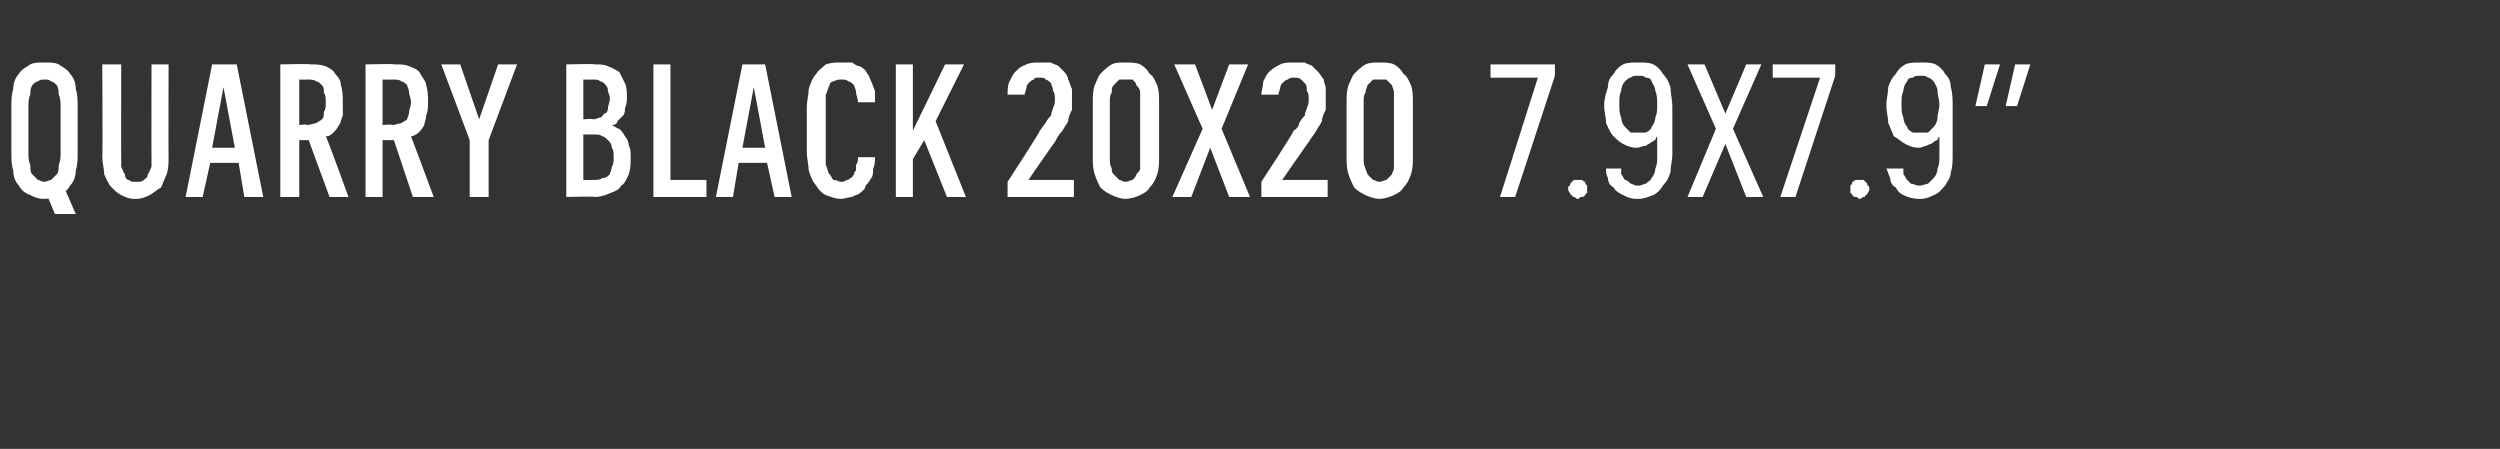 <?xml version="1.0" standalone="no"?>
<!DOCTYPE svg PUBLIC "-//W3C//DTD SVG 1.1//EN" "http://www.w3.org/Graphics/SVG/1.1/DTD/svg11.dtd">
<svg xmlns="http://www.w3.org/2000/svg" version="1.1" width="132px" height="23.7px" viewBox="0 -3 132 23.7" style="top:-3px">
  <rect x="0" y="-3" width="132" height="23.7" fill="#333333" stroke="none"/>
  <desc>Quarry Black 20x20 7.9x7.9”</desc>
  <defs/>
  <g id="Polygon543807">
    <path d="M 2.9 8.3 L 4 8.3 L 3.3 6.7 L 2.4 7.1 L 2.9 8.3 Z M 2.3 7.5 C 2.7 7.5 2.9 7.4 3.1 7.3 C 3.4 7.2 3.6 7 3.7 6.8 C 3.9 6.6 4 6.3 4 6 C 4.1 5.7 4.1 5.4 4.1 5 C 4.1 5 4.1 2.7 4.1 2.7 C 4.1 2.3 4.1 2 4 1.7 C 4 1.4 3.9 1.1 3.7 0.9 C 3.6 0.7 3.4 0.6 3.1 0.4 C 2.9 0.3 2.7 0.3 2.3 0.3 C 2 0.3 1.8 0.3 1.6 0.4 C 1.3 0.6 1.1 0.7 1 0.9 C 0.8 1.1 0.7 1.4 0.7 1.7 C 0.6 2 0.6 2.3 0.6 2.7 C 0.6 2.7 0.6 5 0.6 5 C 0.6 5.4 0.6 5.7 0.7 6 C 0.7 6.3 0.8 6.6 1 6.8 C 1.1 7 1.3 7.2 1.6 7.3 C 1.8 7.4 2 7.5 2.3 7.5 Z M 2.3 6.6 C 2.2 6.6 2.1 6.5 2 6.5 C 1.9 6.4 1.8 6.3 1.7 6.2 C 1.6 6.1 1.6 5.9 1.6 5.7 C 1.5 5.5 1.5 5.3 1.5 5 C 1.5 5 1.5 2.7 1.5 2.7 C 1.5 2.4 1.5 2.2 1.6 2 C 1.6 1.8 1.6 1.7 1.7 1.5 C 1.8 1.4 1.9 1.3 2 1.3 C 2.1 1.2 2.2 1.2 2.4 1.2 C 2.5 1.2 2.6 1.2 2.7 1.3 C 2.8 1.3 2.9 1.4 3 1.5 C 3.1 1.7 3.1 1.8 3.1 2 C 3.2 2.2 3.2 2.4 3.2 2.7 C 3.2 2.7 3.2 5 3.2 5 C 3.2 5.3 3.2 5.5 3.1 5.7 C 3.1 5.9 3.1 6.1 3 6.2 C 2.9 6.3 2.8 6.4 2.7 6.5 C 2.6 6.5 2.5 6.6 2.3 6.6 Z M 7.1 7.5 C 7.1 7.5 7.2 7.5 7.2 7.5 C 7.5 7.5 7.7 7.4 7.9 7.3 C 8.1 7.2 8.3 7 8.5 6.9 C 8.6 6.7 8.7 6.4 8.8 6.2 C 8.9 5.9 8.9 5.6 8.9 5.3 C 8.89 5.31 8.9 0.4 8.9 0.4 L 8 0.4 C 8 0.4 7.99 5.32 8 5.3 C 8 5.5 8 5.7 8 5.8 C 7.9 6 7.9 6.1 7.8 6.2 C 7.8 6.4 7.7 6.4 7.6 6.5 C 7.5 6.6 7.4 6.6 7.2 6.6 C 7.2 6.6 7.2 6.6 7.2 6.6 C 7 6.6 6.9 6.6 6.8 6.5 C 6.7 6.5 6.6 6.4 6.6 6.2 C 6.5 6.1 6.5 6 6.4 5.8 C 6.4 5.7 6.4 5.5 6.4 5.3 C 6.39 5.32 6.4 0.4 6.4 0.4 L 5.4 0.4 C 5.4 0.4 5.43 5.31 5.4 5.3 C 5.4 5.6 5.5 5.9 5.5 6.2 C 5.6 6.4 5.7 6.7 5.9 6.9 C 6 7 6.2 7.2 6.4 7.3 C 6.6 7.4 6.8 7.5 7.1 7.5 Z M 12.6 5.6 L 12.9 7.4 L 13.9 7.4 L 12.5 0.4 L 11.2 0.4 L 9.8 7.4 L 10.7 7.4 L 11.1 5.6 L 12.6 5.6 Z M 12.4 4.8 L 11.2 4.8 L 11.8 1.6 L 12.4 4.8 Z M 14.8 7.4 L 15.8 7.4 L 15.8 4.4 L 16.3 4.4 L 17.4 7.4 L 18.4 7.4 C 18.4 7.4 17.25 4.22 17.2 4.2 C 17.4 4.2 17.5 4.1 17.6 4 C 17.7 3.9 17.8 3.8 17.9 3.6 C 18 3.5 18 3.3 18.1 3.1 C 18.1 2.9 18.1 2.6 18.1 2.4 C 18.1 2.1 18.1 1.8 18 1.5 C 18 1.3 17.9 1.1 17.7 0.9 C 17.6 0.7 17.4 0.6 17.2 0.5 C 16.9 0.4 16.7 0.4 16.4 0.4 C 16.36 0.36 14.8 0.4 14.8 0.4 L 14.8 7.4 Z M 15.8 3.6 L 15.8 1.2 C 15.8 1.2 16.25 1.21 16.2 1.2 C 16.4 1.2 16.6 1.2 16.7 1.3 C 16.8 1.3 16.9 1.4 17 1.5 C 17.1 1.6 17.1 1.7 17.1 1.9 C 17.2 2 17.2 2.2 17.2 2.4 C 17.2 2.6 17.2 2.8 17.1 2.9 C 17.1 3.1 17.1 3.2 17 3.3 C 16.9 3.4 16.8 3.4 16.7 3.5 C 16.6 3.5 16.4 3.6 16.2 3.6 C 16.25 3.55 15.8 3.6 15.8 3.6 Z M 19.3 7.4 L 20.2 7.4 L 20.2 4.4 L 20.8 4.4 L 21.8 7.4 L 22.9 7.4 C 22.9 7.4 21.72 4.22 21.7 4.2 C 21.8 4.2 22 4.1 22.1 4 C 22.2 3.9 22.3 3.8 22.4 3.6 C 22.4 3.5 22.5 3.3 22.5 3.1 C 22.6 2.9 22.6 2.6 22.6 2.4 C 22.6 2.1 22.6 1.8 22.5 1.5 C 22.5 1.3 22.3 1.1 22.2 0.9 C 22.1 0.7 21.9 0.6 21.6 0.5 C 21.4 0.4 21.2 0.4 20.8 0.4 C 20.84 0.36 19.3 0.4 19.3 0.4 L 19.3 7.4 Z M 20.2 3.6 L 20.2 1.2 C 20.2 1.2 20.73 1.21 20.7 1.2 C 20.9 1.2 21.1 1.2 21.2 1.3 C 21.3 1.3 21.4 1.4 21.5 1.5 C 21.5 1.6 21.6 1.7 21.6 1.9 C 21.6 2 21.7 2.2 21.7 2.4 C 21.7 2.6 21.6 2.8 21.6 2.9 C 21.6 3.1 21.5 3.2 21.5 3.3 C 21.4 3.4 21.3 3.4 21.2 3.5 C 21.1 3.5 20.9 3.6 20.7 3.6 C 20.73 3.55 20.2 3.6 20.2 3.6 Z M 24.8 7.4 L 25.8 7.4 L 25.8 4.4 L 27.3 0.4 L 26.3 0.4 L 25.3 3.3 L 24.3 0.4 L 23.3 0.4 L 24.8 4.4 L 24.8 7.4 Z M 29.9 7.4 C 29.9 7.4 31.42 7.36 31.4 7.4 C 31.7 7.4 32 7.3 32.2 7.2 C 32.5 7.1 32.7 7 32.8 6.8 C 33 6.7 33.1 6.4 33.2 6.2 C 33.3 5.9 33.3 5.6 33.3 5.3 C 33.3 5.1 33.3 4.8 33.2 4.7 C 33.2 4.5 33.1 4.3 33 4.2 C 32.9 4 32.8 3.9 32.7 3.8 C 32.6 3.8 32.5 3.7 32.3 3.6 C 32.5 3.6 32.6 3.5 32.6 3.4 C 32.7 3.3 32.8 3.2 32.9 3.1 C 33 3 33 2.8 33 2.7 C 33.1 2.5 33.1 2.3 33.1 2.1 C 33.1 1.9 33.1 1.6 33 1.4 C 32.9 1.2 32.8 1 32.7 0.8 C 32.5 0.7 32.4 0.6 32.1 0.5 C 31.9 0.4 31.7 0.4 31.4 0.4 C 31.42 0.36 29.9 0.4 29.9 0.4 L 29.9 7.4 Z M 30.8 6.5 L 30.8 4.1 C 30.8 4.1 31.36 4.1 31.4 4.1 C 31.5 4.1 31.7 4.1 31.8 4.2 C 31.9 4.2 32 4.3 32.1 4.4 C 32.2 4.5 32.3 4.6 32.3 4.8 C 32.4 4.9 32.4 5.1 32.4 5.3 C 32.4 5.5 32.4 5.7 32.3 5.8 C 32.3 6 32.2 6.1 32.2 6.2 C 32.1 6.3 32 6.4 31.8 6.4 C 31.7 6.5 31.5 6.5 31.4 6.5 C 31.36 6.51 30.8 6.5 30.8 6.5 Z M 30.8 3.3 L 30.8 1.2 C 30.8 1.2 31.34 1.21 31.3 1.2 C 31.5 1.2 31.6 1.2 31.7 1.3 C 31.8 1.3 31.9 1.4 31.9 1.4 C 32 1.5 32.1 1.6 32.1 1.8 C 32.1 1.9 32.2 2 32.2 2.2 C 32.2 2.4 32.1 2.6 32.1 2.7 C 32.1 2.9 32 3 31.9 3 C 31.8 3.1 31.8 3.2 31.7 3.2 C 31.6 3.2 31.5 3.3 31.3 3.3 C 31.34 3.25 30.8 3.3 30.8 3.3 Z M 34.5 7.4 L 37.3 7.4 L 37.3 6.5 L 35.4 6.5 L 35.4 0.4 L 34.5 0.4 L 34.5 7.4 Z M 40.5 5.6 L 40.9 7.4 L 41.8 7.4 L 40.4 0.4 L 39.2 0.4 L 37.8 7.4 L 38.7 7.4 L 39 5.6 L 40.5 5.6 Z M 40.4 4.8 L 39.2 4.8 L 39.8 1.6 L 40.4 4.8 Z M 44.4 7.5 C 44.6 7.5 44.8 7.4 45 7.4 C 45.1 7.3 45.3 7.3 45.4 7.2 C 45.5 7.1 45.7 7 45.7 6.8 C 45.8 6.7 45.9 6.6 46 6.4 C 46.1 6.3 46.1 6.1 46.1 5.9 C 46.2 5.7 46.2 5.5 46.2 5.3 C 46.2 5.3 45.3 5.3 45.3 5.3 C 45.3 5.4 45.3 5.6 45.2 5.7 C 45.2 5.8 45.2 5.9 45.2 6 C 45.1 6.1 45.1 6.1 45.1 6.2 C 45 6.3 45 6.4 44.9 6.4 C 44.8 6.5 44.8 6.5 44.7 6.5 C 44.6 6.6 44.5 6.6 44.4 6.6 C 44.3 6.6 44.2 6.5 44 6.5 C 43.9 6.4 43.9 6.3 43.8 6.2 C 43.7 6.1 43.7 5.9 43.6 5.7 C 43.6 5.5 43.6 5.3 43.6 5 C 43.6 5 43.6 2.7 43.6 2.7 C 43.6 2.4 43.6 2.2 43.6 2 C 43.7 1.8 43.7 1.7 43.8 1.5 C 43.8 1.4 43.9 1.3 44 1.3 C 44.2 1.2 44.3 1.2 44.4 1.2 C 44.6 1.2 44.7 1.2 44.8 1.3 C 44.9 1.3 45 1.4 45.1 1.5 C 45.1 1.6 45.2 1.7 45.2 1.9 C 45.2 2 45.3 2.2 45.3 2.4 C 45.3 2.4 46.2 2.4 46.2 2.4 C 46.2 2.2 46.2 2 46.2 1.8 C 46.1 1.6 46.1 1.5 46 1.3 C 45.9 1.1 45.9 1 45.8 0.9 C 45.7 0.7 45.6 0.6 45.4 0.5 C 45.3 0.5 45.1 0.4 45 0.3 C 44.8 0.3 44.6 0.3 44.4 0.3 C 44.1 0.3 43.9 0.3 43.6 0.4 C 43.4 0.6 43.2 0.7 43.1 0.9 C 42.9 1.1 42.8 1.4 42.7 1.7 C 42.7 2 42.6 2.3 42.6 2.7 C 42.6 2.7 42.6 5 42.6 5 C 42.6 5.4 42.7 5.7 42.7 6 C 42.8 6.3 42.9 6.6 43.1 6.8 C 43.2 7 43.4 7.2 43.6 7.3 C 43.9 7.4 44.1 7.5 44.4 7.5 Z M 49.4 3.4 L 50.9 0.4 L 49.9 0.4 L 48.2 3.9 L 48.2 0.4 L 47.3 0.4 L 47.3 7.4 L 48.2 7.4 L 48.2 5.4 L 48.8 4.4 L 50 7.4 L 51 7.4 L 49.4 3.4 Z M 53.2 7.4 L 56.7 7.4 L 56.7 6.5 L 54.3 6.5 C 54.3 6.5 55.7 4.46 55.7 4.5 C 55.8 4.3 55.9 4.1 56.1 3.9 C 56.2 3.7 56.3 3.6 56.4 3.4 C 56.4 3.2 56.5 3 56.6 2.8 C 56.6 2.6 56.6 2.4 56.6 2.2 C 56.6 2 56.6 1.9 56.6 1.7 C 56.5 1.5 56.5 1.4 56.4 1.2 C 56.4 1.1 56.3 0.9 56.2 0.8 C 56.1 0.7 56 0.6 55.9 0.5 C 55.8 0.4 55.6 0.4 55.5 0.3 C 55.3 0.3 55.1 0.3 54.9 0.3 C 54.9 0.3 54.9 0.3 54.9 0.3 C 54.6 0.3 54.4 0.3 54.2 0.4 C 53.9 0.5 53.8 0.6 53.6 0.8 C 53.5 0.9 53.4 1.1 53.3 1.3 C 53.2 1.5 53.2 1.8 53.2 2 C 53.2 2 54.1 2 54.1 2 C 54.1 1.9 54.2 1.7 54.2 1.6 C 54.2 1.5 54.3 1.4 54.3 1.4 C 54.4 1.3 54.5 1.2 54.6 1.2 C 54.6 1.1 54.7 1.1 54.9 1.1 C 54.9 1.1 54.9 1.1 54.9 1.1 C 55 1.1 55.2 1.1 55.2 1.2 C 55.3 1.2 55.4 1.3 55.5 1.4 C 55.5 1.5 55.6 1.6 55.6 1.8 C 55.7 1.9 55.7 2.1 55.7 2.3 C 55.7 2.4 55.7 2.5 55.6 2.7 C 55.6 2.8 55.5 2.9 55.5 3.1 C 55.4 3.2 55.3 3.3 55.2 3.5 C 55.1 3.6 55 3.8 54.9 3.9 C 54.94 3.94 53.2 6.6 53.2 6.6 L 53.2 7.4 Z M 59.4 7.5 C 59.7 7.5 60 7.4 60.2 7.3 C 60.4 7.2 60.6 7.1 60.7 6.9 C 60.9 6.7 61 6.5 61.1 6.2 C 61.2 5.9 61.2 5.6 61.2 5.3 C 61.2 5.3 61.2 2.4 61.2 2.4 C 61.2 2.1 61.2 1.8 61.1 1.5 C 61 1.3 60.9 1 60.7 0.9 C 60.6 0.7 60.4 0.5 60.2 0.4 C 60 0.3 59.7 0.3 59.4 0.3 C 59.1 0.3 58.9 0.3 58.7 0.4 C 58.5 0.5 58.3 0.7 58.1 0.9 C 58 1 57.9 1.3 57.8 1.5 C 57.7 1.8 57.7 2.1 57.7 2.4 C 57.7 2.4 57.7 5.3 57.7 5.3 C 57.7 5.6 57.7 5.9 57.8 6.2 C 57.9 6.5 58 6.7 58.1 6.9 C 58.3 7.1 58.5 7.2 58.7 7.3 C 58.9 7.4 59.2 7.5 59.4 7.5 Z M 59.4 6.6 C 59.3 6.6 59.2 6.5 59.1 6.5 C 59 6.4 58.9 6.3 58.8 6.2 C 58.7 6.1 58.7 6 58.7 5.9 C 58.6 5.7 58.6 5.6 58.6 5.4 C 58.6 5.4 58.6 2.4 58.6 2.4 C 58.6 2.2 58.6 2 58.7 1.9 C 58.7 1.7 58.7 1.6 58.8 1.5 C 58.9 1.4 59 1.3 59.1 1.2 C 59.2 1.2 59.3 1.2 59.4 1.2 C 59.6 1.2 59.7 1.2 59.8 1.2 C 59.9 1.3 60 1.4 60 1.5 C 60.1 1.6 60.2 1.7 60.2 1.9 C 60.2 2 60.2 2.2 60.2 2.4 C 60.2 2.4 60.2 5.4 60.2 5.4 C 60.2 5.6 60.2 5.7 60.2 5.9 C 60.2 6 60.1 6.1 60 6.2 C 60 6.3 59.9 6.4 59.8 6.5 C 59.7 6.5 59.6 6.6 59.4 6.6 Z M 61.9 7.4 L 62.9 7.4 L 63.9 4.8 L 64.9 7.4 L 66 7.4 L 64.5 3.8 L 65.9 0.4 L 64.9 0.4 L 64 2.8 L 63.1 0.4 L 62 0.4 L 63.5 3.8 L 61.9 7.4 Z M 66.6 7.4 L 70.1 7.4 L 70.1 6.5 L 67.7 6.5 C 67.7 6.5 69.11 4.46 69.1 4.5 C 69.2 4.3 69.4 4.1 69.5 3.9 C 69.6 3.7 69.7 3.6 69.8 3.4 C 69.8 3.2 69.9 3 70 2.8 C 70 2.6 70 2.4 70 2.2 C 70 2 70 1.9 70 1.7 C 70 1.5 69.9 1.4 69.9 1.2 C 69.8 1.1 69.7 0.9 69.6 0.8 C 69.5 0.7 69.4 0.6 69.3 0.5 C 69.2 0.4 69 0.4 68.9 0.3 C 68.7 0.3 68.5 0.3 68.3 0.3 C 68.3 0.3 68.3 0.3 68.3 0.3 C 68 0.3 67.8 0.3 67.6 0.4 C 67.4 0.5 67.2 0.6 67 0.8 C 66.9 0.9 66.8 1.1 66.7 1.3 C 66.7 1.5 66.6 1.8 66.6 2 C 66.6 2 67.5 2 67.5 2 C 67.5 1.9 67.6 1.7 67.6 1.6 C 67.6 1.5 67.7 1.4 67.7 1.4 C 67.8 1.3 67.9 1.2 68 1.2 C 68.1 1.1 68.2 1.1 68.3 1.1 C 68.3 1.1 68.3 1.1 68.3 1.1 C 68.5 1.1 68.6 1.1 68.7 1.2 C 68.7 1.2 68.8 1.3 68.9 1.4 C 69 1.5 69 1.6 69 1.8 C 69.1 1.9 69.1 2.1 69.1 2.3 C 69.1 2.4 69.1 2.5 69 2.7 C 69 2.8 68.9 2.9 68.9 3.1 C 68.8 3.2 68.7 3.3 68.6 3.5 C 68.6 3.6 68.5 3.8 68.3 3.9 C 68.35 3.94 66.6 6.6 66.6 6.6 L 66.6 7.4 Z M 72.8 7.5 C 73.1 7.5 73.4 7.4 73.6 7.3 C 73.8 7.2 74 7.1 74.1 6.9 C 74.3 6.7 74.4 6.5 74.5 6.2 C 74.6 5.9 74.6 5.6 74.6 5.3 C 74.6 5.3 74.6 2.4 74.6 2.4 C 74.6 2.1 74.6 1.8 74.5 1.5 C 74.4 1.3 74.3 1 74.1 0.9 C 74 0.7 73.8 0.5 73.6 0.4 C 73.4 0.3 73.1 0.3 72.8 0.3 C 72.6 0.3 72.3 0.3 72.1 0.4 C 71.9 0.5 71.7 0.7 71.5 0.9 C 71.4 1 71.3 1.3 71.2 1.5 C 71.1 1.8 71.1 2.1 71.1 2.4 C 71.1 2.4 71.1 5.3 71.1 5.3 C 71.1 5.6 71.1 5.9 71.2 6.2 C 71.3 6.5 71.4 6.7 71.5 6.9 C 71.7 7.1 71.9 7.2 72.1 7.3 C 72.3 7.4 72.6 7.5 72.8 7.5 Z M 72.8 6.6 C 72.7 6.6 72.6 6.5 72.5 6.5 C 72.4 6.4 72.3 6.3 72.2 6.2 C 72.2 6.1 72.1 6 72.1 5.9 C 72 5.7 72 5.6 72 5.4 C 72 5.4 72 2.4 72 2.4 C 72 2.2 72 2 72.1 1.9 C 72.1 1.7 72.2 1.6 72.2 1.5 C 72.3 1.4 72.4 1.3 72.5 1.2 C 72.6 1.2 72.7 1.2 72.8 1.2 C 73 1.2 73.1 1.2 73.2 1.2 C 73.3 1.3 73.4 1.4 73.5 1.5 C 73.5 1.6 73.6 1.7 73.6 1.9 C 73.6 2 73.6 2.2 73.6 2.4 C 73.6 2.4 73.6 5.4 73.6 5.4 C 73.6 5.6 73.6 5.7 73.6 5.9 C 73.6 6 73.5 6.1 73.5 6.2 C 73.4 6.3 73.3 6.4 73.2 6.5 C 73.1 6.5 73 6.6 72.8 6.6 Z M 79.2 7.4 L 80 7.4 L 82.1 1 L 82.1 0.4 L 78.7 0.4 L 78.7 1.1 L 81.2 1.1 L 79.2 7.4 Z M 83.3 7.5 C 83.4 7.5 83.4 7.4 83.5 7.4 C 83.6 7.4 83.6 7.4 83.7 7.3 C 83.7 7.3 83.7 7.2 83.8 7.2 C 83.8 7.1 83.8 7 83.8 7 C 83.8 6.9 83.8 6.8 83.8 6.8 C 83.7 6.7 83.7 6.7 83.7 6.6 C 83.6 6.6 83.6 6.5 83.5 6.5 C 83.4 6.5 83.4 6.5 83.3 6.5 C 83.2 6.5 83.2 6.5 83.1 6.5 C 83.1 6.5 83 6.6 83 6.6 C 82.9 6.7 82.9 6.7 82.9 6.8 C 82.8 6.8 82.8 6.9 82.8 7 C 82.8 7 82.8 7.1 82.9 7.2 C 82.9 7.2 82.9 7.3 83 7.3 C 83 7.4 83.1 7.4 83.1 7.4 C 83.2 7.4 83.2 7.5 83.3 7.5 Z M 86.4 7.5 C 86.4 7.5 86.5 7.5 86.5 7.5 C 86.8 7.5 87 7.4 87.3 7.3 C 87.5 7.2 87.7 7 87.8 6.8 C 88 6.6 88.1 6.4 88.2 6.1 C 88.2 5.8 88.3 5.5 88.3 5.1 C 88.3 5.1 88.3 2.6 88.3 2.6 C 88.3 2.3 88.2 1.9 88.2 1.6 C 88.1 1.3 88 1.1 87.8 0.9 C 87.7 0.7 87.5 0.5 87.3 0.4 C 87.1 0.3 86.8 0.3 86.6 0.3 C 86.6 0.3 86.5 0.3 86.5 0.3 C 86.2 0.3 85.9 0.3 85.7 0.4 C 85.5 0.5 85.3 0.7 85.2 0.9 C 85 1.1 84.9 1.3 84.9 1.6 C 84.8 1.9 84.7 2.2 84.7 2.6 C 84.7 2.9 84.8 3.2 84.8 3.5 C 84.9 3.7 85 4 85.2 4.2 C 85.3 4.3 85.5 4.5 85.7 4.6 C 85.9 4.7 86.1 4.8 86.4 4.8 C 86.4 4.8 86.4 4.8 86.4 4.8 C 86.6 4.8 86.7 4.7 86.9 4.7 C 87 4.6 87.1 4.6 87.2 4.5 C 87.3 4.5 87.3 4.4 87.4 4.4 C 87.4 4.3 87.5 4.2 87.5 4.2 C 87.5 4.2 87.5 5.2 87.5 5.2 C 87.5 5.5 87.5 5.7 87.4 5.9 C 87.4 6.1 87.3 6.3 87.2 6.4 C 87.2 6.5 87 6.6 86.9 6.7 C 86.8 6.7 86.7 6.8 86.5 6.8 C 86.5 6.8 86.4 6.8 86.4 6.8 C 86.3 6.8 86.2 6.7 86.1 6.7 C 86 6.6 85.9 6.5 85.8 6.5 C 85.7 6.4 85.7 6.3 85.6 6.2 C 85.6 6.1 85.6 6 85.6 5.9 C 85.6 5.9 84.8 5.9 84.8 5.9 C 84.8 6.1 84.8 6.2 84.9 6.4 C 84.9 6.6 85 6.8 85.2 6.9 C 85.3 7.1 85.5 7.2 85.7 7.3 C 85.9 7.4 86.1 7.5 86.4 7.5 Z M 86.5 4 C 86.5 4 86.5 4 86.5 4 C 86.3 4 86.2 4 86.1 4 C 86 3.9 85.9 3.8 85.8 3.7 C 85.7 3.6 85.6 3.4 85.6 3.2 C 85.5 3 85.5 2.8 85.5 2.5 C 85.5 2.2 85.5 2 85.6 1.8 C 85.6 1.6 85.7 1.4 85.8 1.3 C 85.9 1.2 86 1.1 86.1 1.1 C 86.2 1 86.3 1 86.5 1 C 86.5 1 86.5 1 86.5 1 C 86.7 1 86.8 1 86.9 1.1 C 87.1 1.1 87.2 1.2 87.2 1.3 C 87.3 1.5 87.4 1.6 87.4 1.8 C 87.5 2 87.5 2.3 87.5 2.5 C 87.5 2.8 87.5 3 87.4 3.2 C 87.4 3.4 87.3 3.6 87.2 3.7 C 87.2 3.8 87.1 3.9 86.9 4 C 86.8 4 86.7 4 86.5 4 Z M 89.1 7.4 L 89.9 7.4 L 91.1 4.6 L 92.2 7.4 L 93.1 7.4 L 91.5 3.8 L 93 0.4 L 92.2 0.4 L 91.1 3 L 90 0.4 L 89.1 0.4 L 90.6 3.8 L 89.1 7.4 Z M 94 7.4 L 94.8 7.4 L 96.9 1 L 96.9 0.4 L 93.6 0.4 L 93.6 1.1 L 96.1 1.1 L 94 7.4 Z M 98.2 7.5 C 98.3 7.5 98.3 7.4 98.4 7.4 C 98.4 7.4 98.5 7.4 98.5 7.3 C 98.6 7.3 98.6 7.2 98.6 7.2 C 98.7 7.1 98.7 7 98.7 7 C 98.7 6.9 98.7 6.8 98.6 6.8 C 98.6 6.7 98.6 6.7 98.5 6.6 C 98.5 6.6 98.4 6.5 98.4 6.5 C 98.3 6.5 98.3 6.5 98.2 6.5 C 98.1 6.5 98.1 6.5 98 6.5 C 97.9 6.5 97.9 6.6 97.8 6.6 C 97.8 6.7 97.8 6.7 97.7 6.8 C 97.7 6.8 97.7 6.9 97.7 7 C 97.7 7 97.7 7.1 97.7 7.2 C 97.8 7.2 97.8 7.3 97.8 7.3 C 97.9 7.4 97.9 7.4 98 7.4 C 98.1 7.4 98.1 7.5 98.2 7.5 Z M 101.3 7.5 C 101.3 7.5 101.4 7.5 101.4 7.5 C 101.7 7.5 101.9 7.4 102.1 7.3 C 102.4 7.2 102.5 7 102.7 6.8 C 102.8 6.6 103 6.4 103 6.1 C 103.1 5.8 103.1 5.5 103.1 5.1 C 103.1 5.1 103.1 2.6 103.1 2.6 C 103.1 2.3 103.1 1.9 103 1.6 C 103 1.3 102.9 1.1 102.7 0.9 C 102.6 0.7 102.4 0.5 102.2 0.4 C 102 0.3 101.7 0.3 101.4 0.3 C 101.4 0.3 101.4 0.3 101.4 0.3 C 101.1 0.3 100.8 0.3 100.6 0.4 C 100.4 0.5 100.2 0.7 100.1 0.9 C 99.9 1.1 99.8 1.3 99.7 1.6 C 99.7 1.9 99.6 2.2 99.6 2.6 C 99.6 2.9 99.7 3.2 99.7 3.5 C 99.8 3.7 99.9 4 100 4.2 C 100.2 4.3 100.4 4.5 100.6 4.6 C 100.8 4.7 101 4.8 101.3 4.8 C 101.3 4.8 101.3 4.8 101.3 4.8 C 101.5 4.8 101.6 4.7 101.7 4.7 C 101.9 4.6 102 4.6 102.1 4.5 C 102.1 4.5 102.2 4.4 102.3 4.4 C 102.3 4.3 102.4 4.2 102.4 4.2 C 102.4 4.2 102.4 5.2 102.4 5.2 C 102.4 5.5 102.4 5.7 102.3 5.9 C 102.3 6.1 102.2 6.3 102.1 6.4 C 102 6.5 101.9 6.6 101.8 6.7 C 101.7 6.7 101.5 6.8 101.4 6.8 C 101.4 6.8 101.3 6.8 101.3 6.8 C 101.2 6.8 101 6.7 100.9 6.7 C 100.8 6.6 100.7 6.5 100.7 6.5 C 100.6 6.4 100.6 6.3 100.5 6.2 C 100.5 6.1 100.5 6 100.5 5.9 C 100.5 5.9 99.6 5.9 99.6 5.9 C 99.7 6.1 99.7 6.2 99.8 6.4 C 99.8 6.6 99.9 6.8 100.1 6.9 C 100.2 7.1 100.3 7.2 100.5 7.3 C 100.7 7.4 101 7.5 101.3 7.5 Z M 101.4 4 C 101.4 4 101.4 4 101.4 4 C 101.2 4 101.1 4 101 4 C 100.8 3.9 100.7 3.8 100.7 3.7 C 100.6 3.6 100.5 3.4 100.5 3.2 C 100.4 3 100.4 2.8 100.4 2.5 C 100.4 2.2 100.4 2 100.5 1.8 C 100.5 1.6 100.6 1.4 100.7 1.3 C 100.7 1.2 100.8 1.1 101 1.1 C 101.1 1 101.2 1 101.4 1 C 101.4 1 101.4 1 101.4 1 C 101.6 1 101.7 1 101.8 1.1 C 101.9 1.1 102 1.2 102.1 1.3 C 102.2 1.5 102.3 1.6 102.3 1.8 C 102.3 2 102.4 2.3 102.4 2.5 C 102.4 2.8 102.3 3 102.3 3.2 C 102.3 3.4 102.2 3.6 102.1 3.7 C 102 3.8 101.9 3.9 101.8 4 C 101.7 4 101.6 4 101.4 4 Z M 105.9 2.6 L 106.5 2.6 L 107.2 0.4 L 106.4 0.4 L 105.9 2.6 Z M 104.3 2.6 L 104.9 2.6 L 105.6 0.4 L 104.8 0.4 L 104.3 2.6 Z " stroke="none" fill="#fff"/>
  </g>
</svg>